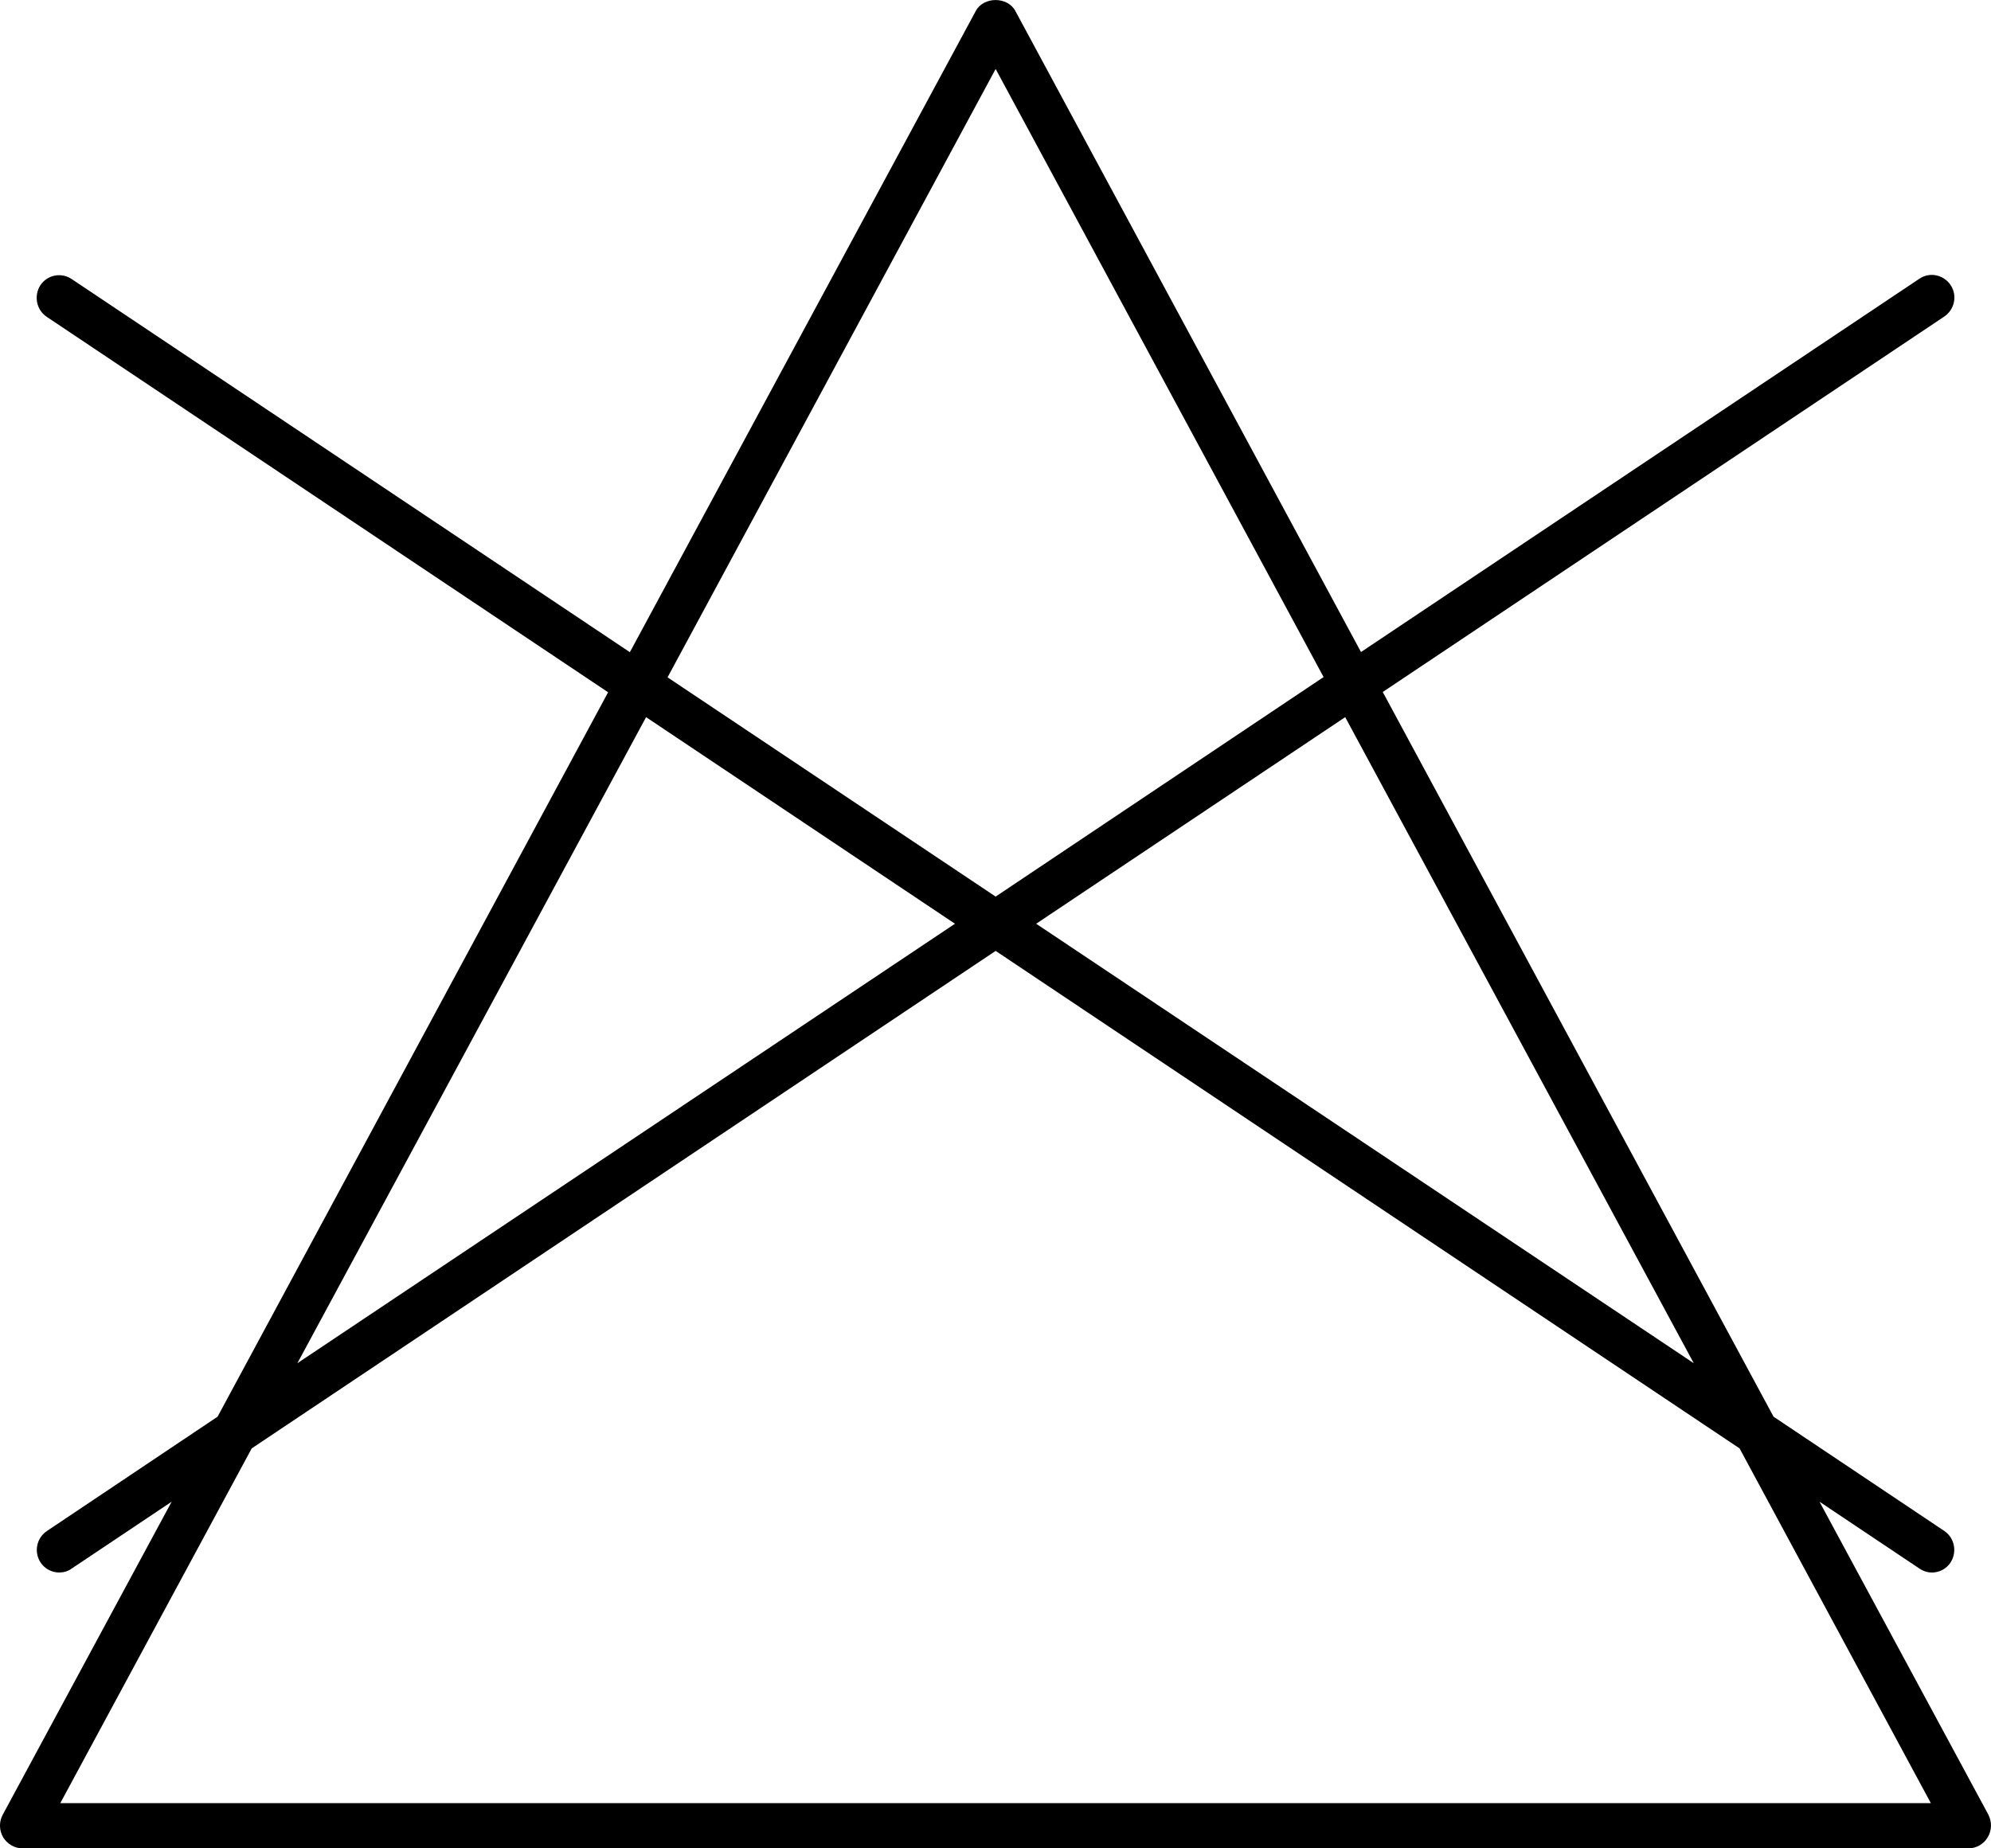 <svg width="14" height="13" viewBox="0 0 14 13" fill="none" xmlns="http://www.w3.org/2000/svg">
<g id="laundry1">
<path id="Vector" d="M13.982 12.764L12.794 10.562L13.498 11.033C13.525 11.051 13.555 11.06 13.585 11.06C13.636 11.06 13.686 11.035 13.716 10.989C13.763 10.915 13.744 10.817 13.672 10.768L12.471 9.964L9.723 4.867L13.672 2.226C13.744 2.177 13.765 2.078 13.716 2.005C13.667 1.932 13.569 1.911 13.497 1.96L9.57 4.586L7.139 0.076C7.084 -0.025 6.917 -0.025 6.862 0.076L4.429 4.587L0.503 1.962C0.43 1.914 0.333 1.933 0.284 2.006C0.237 2.08 0.255 2.178 0.328 2.228L4.276 4.869L1.53 9.964L0.33 10.768C0.257 10.817 0.237 10.915 0.285 10.989C0.315 11.035 0.366 11.06 0.416 11.06C0.446 11.06 0.476 11.052 0.503 11.033L1.207 10.562L0.019 12.764C-0.008 12.814 -0.006 12.874 0.022 12.922C0.051 12.97 0.103 13 0.158 13H13.842C13.897 13 13.949 12.97 13.977 12.922C14.006 12.874 14.007 12.814 13.982 12.764ZM11.91 9.588L7.286 6.497L9.459 5.044L11.91 9.588ZM7.001 0.485L9.307 4.762L7.001 6.306L4.694 4.764L7.001 0.485ZM4.543 5.044L6.715 6.497L2.091 9.588L4.543 5.044ZM0.424 12.682L1.77 10.187L7.001 6.688L12.232 10.187L13.577 12.682H0.424Z" fill="black"></path>
</g>
</svg>
